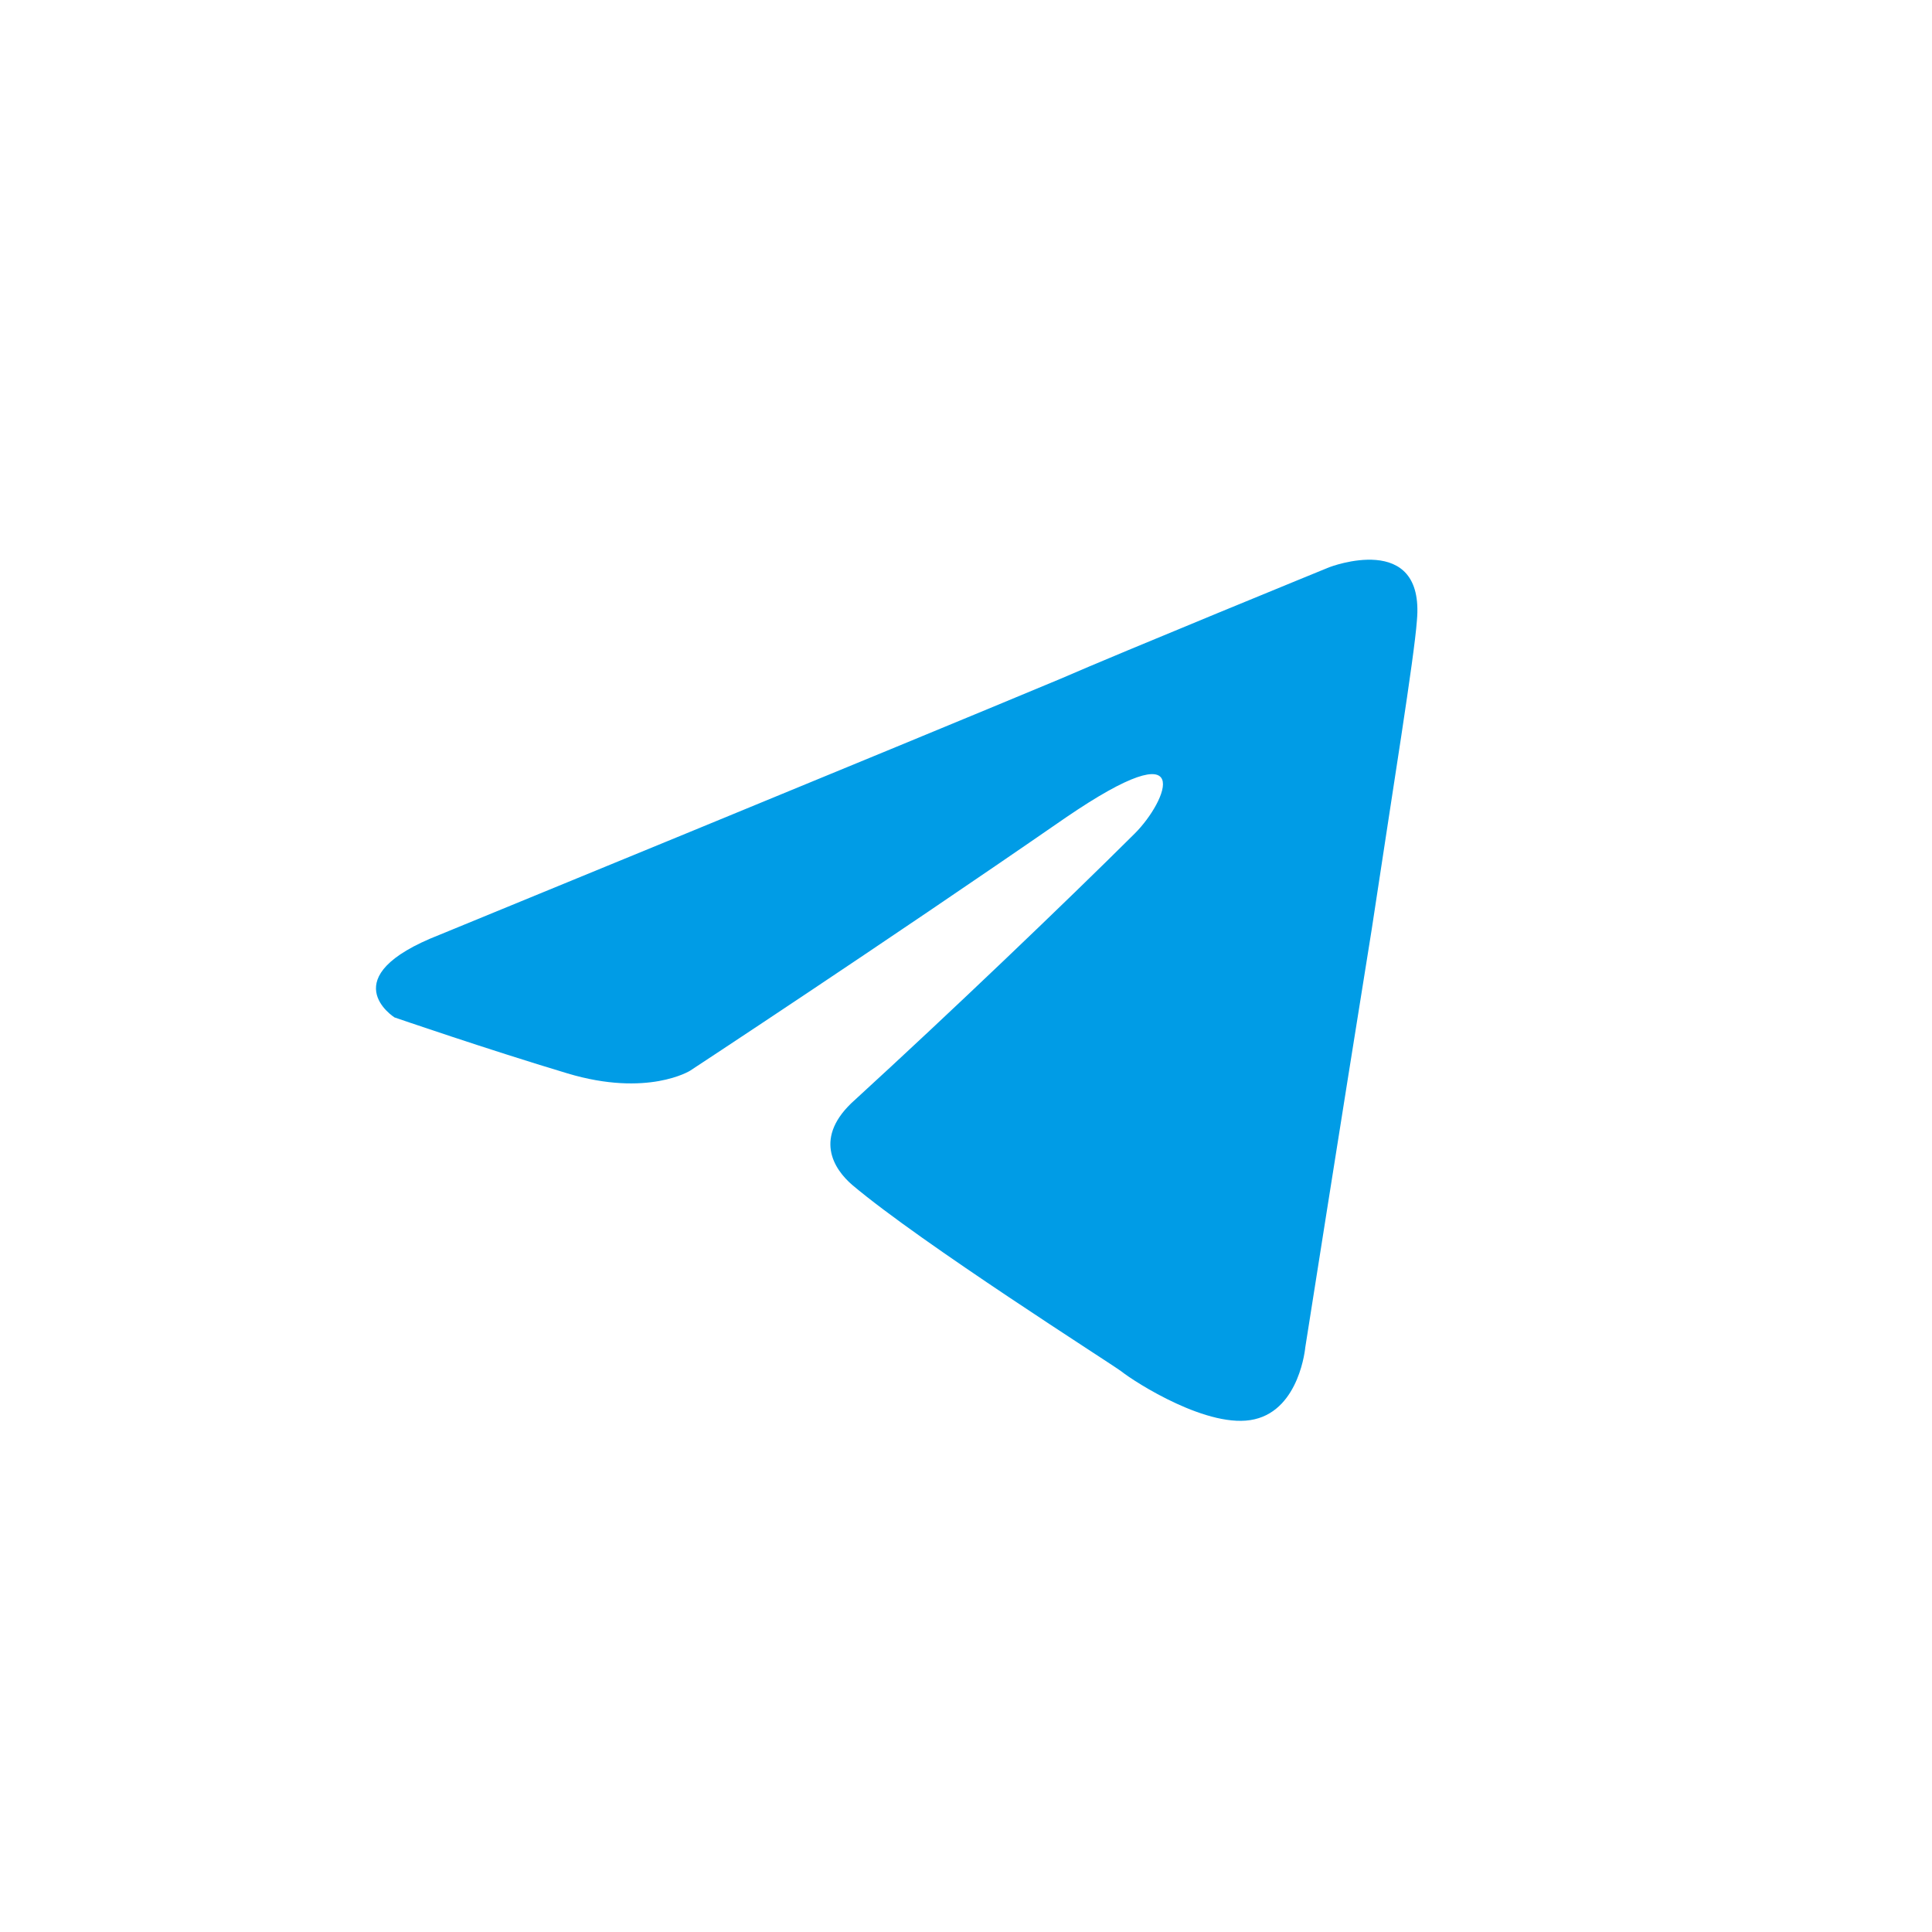 <?xml version="1.0" encoding="UTF-8"?> <svg xmlns="http://www.w3.org/2000/svg" viewBox="0 0 31.00 31.00" data-guides="{&quot;vertical&quot;:[],&quot;horizontal&quot;:[]}"><path fill="#009ce6" stroke="none" fill-opacity="1" stroke-width="1" stroke-opacity="1" class="st1" id="tSvg69495ae21e" title="Path 5" d="M7.056 14.998C7.056 14.998 14.446 11.966 17.013 10.893C17.992 10.466 21.328 9.102 21.328 9.102C21.328 9.102 22.866 8.506 22.735 9.957C22.692 10.552 22.351 12.648 22.01 14.911C21.495 18.116 20.944 21.619 20.944 21.619C20.944 21.619 20.857 22.605 20.131 22.773C19.406 22.946 18.209 22.177 17.992 22.004C17.819 21.874 14.787 19.952 13.677 19.015C13.38 18.761 13.039 18.247 13.721 17.645C15.258 16.238 17.093 14.483 18.209 13.373C18.724 12.859 19.232 11.662 17.1 13.119C14.068 15.215 11.073 17.18 11.073 17.18C11.073 17.18 10.391 17.608 9.108 17.224C7.824 16.839 6.33 16.325 6.33 16.325C6.33 16.325 5.307 15.68 7.056 14.998C7.056 14.998 7.056 14.998 7.056 14.998Z"></path><defs></defs></svg> 
